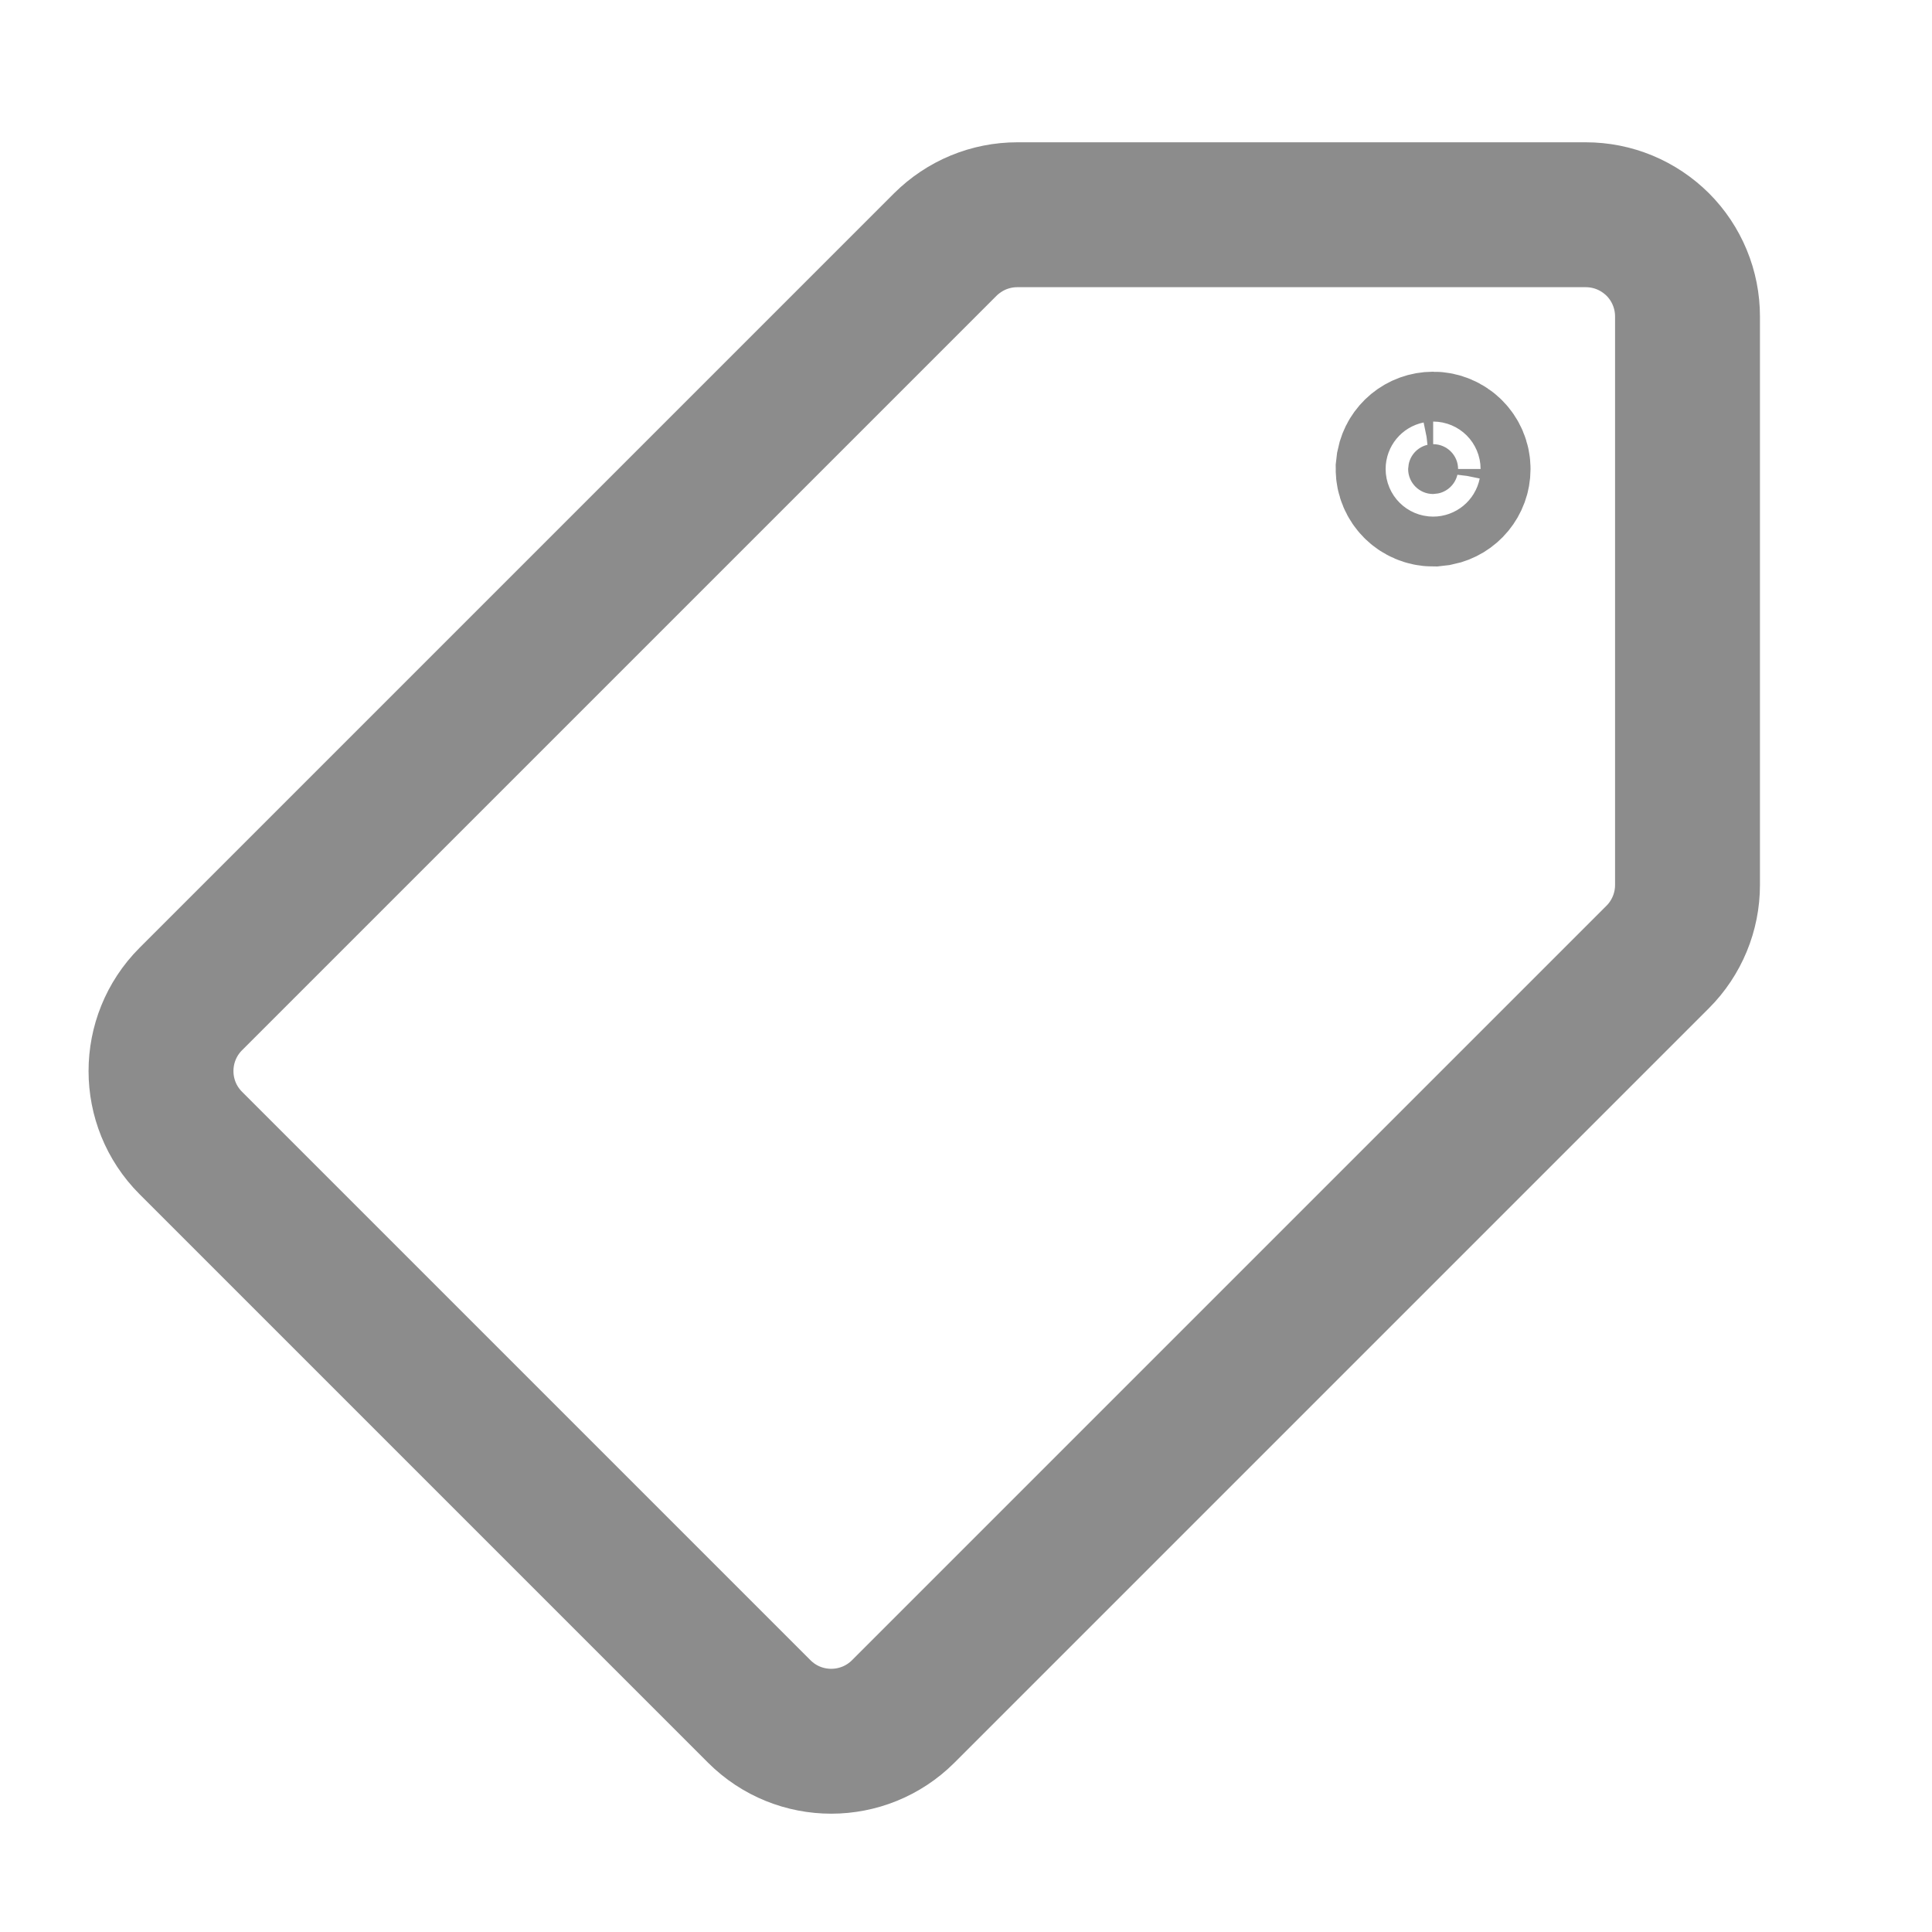 <svg width="20" height="20" viewBox="0 0 20 20" fill="none" xmlns="http://www.w3.org/2000/svg">
<g id="Frame">
<g id="Group">
<path id="Vector" d="M15.094 4.855C15.094 4.713 14.978 4.598 14.836 4.598C14.711 4.598 14.607 4.686 14.583 4.804L14.577 4.855C14.577 4.998 14.693 5.114 14.836 5.114L14.888 5.108C15.005 5.084 15.094 4.98 15.094 4.855Z" fill="#8C8C8C" stroke="#8C8C8C" stroke-width="1.5"/>
<path id="Vector_2" d="M17.161 9.906C17.259 9.808 17.336 9.692 17.389 9.564C17.442 9.436 17.469 9.299 17.469 9.161V3.276C17.469 3.138 17.442 3.001 17.389 2.873C17.336 2.745 17.259 2.629 17.161 2.531C17.063 2.434 16.947 2.356 16.819 2.303C16.691 2.25 16.554 2.223 16.416 2.223H10.531C10.393 2.223 10.256 2.25 10.128 2.303C10 2.356 9.884 2.434 9.786 2.531L1.975 10.342C1.564 10.754 1.564 11.421 1.975 11.832L7.86 17.717C8.271 18.128 8.938 18.128 9.35 17.717L17.161 9.906Z" stroke="#8C8C8C" stroke-width="1.5" stroke-miterlimit="10" stroke-linecap="round" stroke-linejoin="round"/>
</g>
</g>
</svg>
